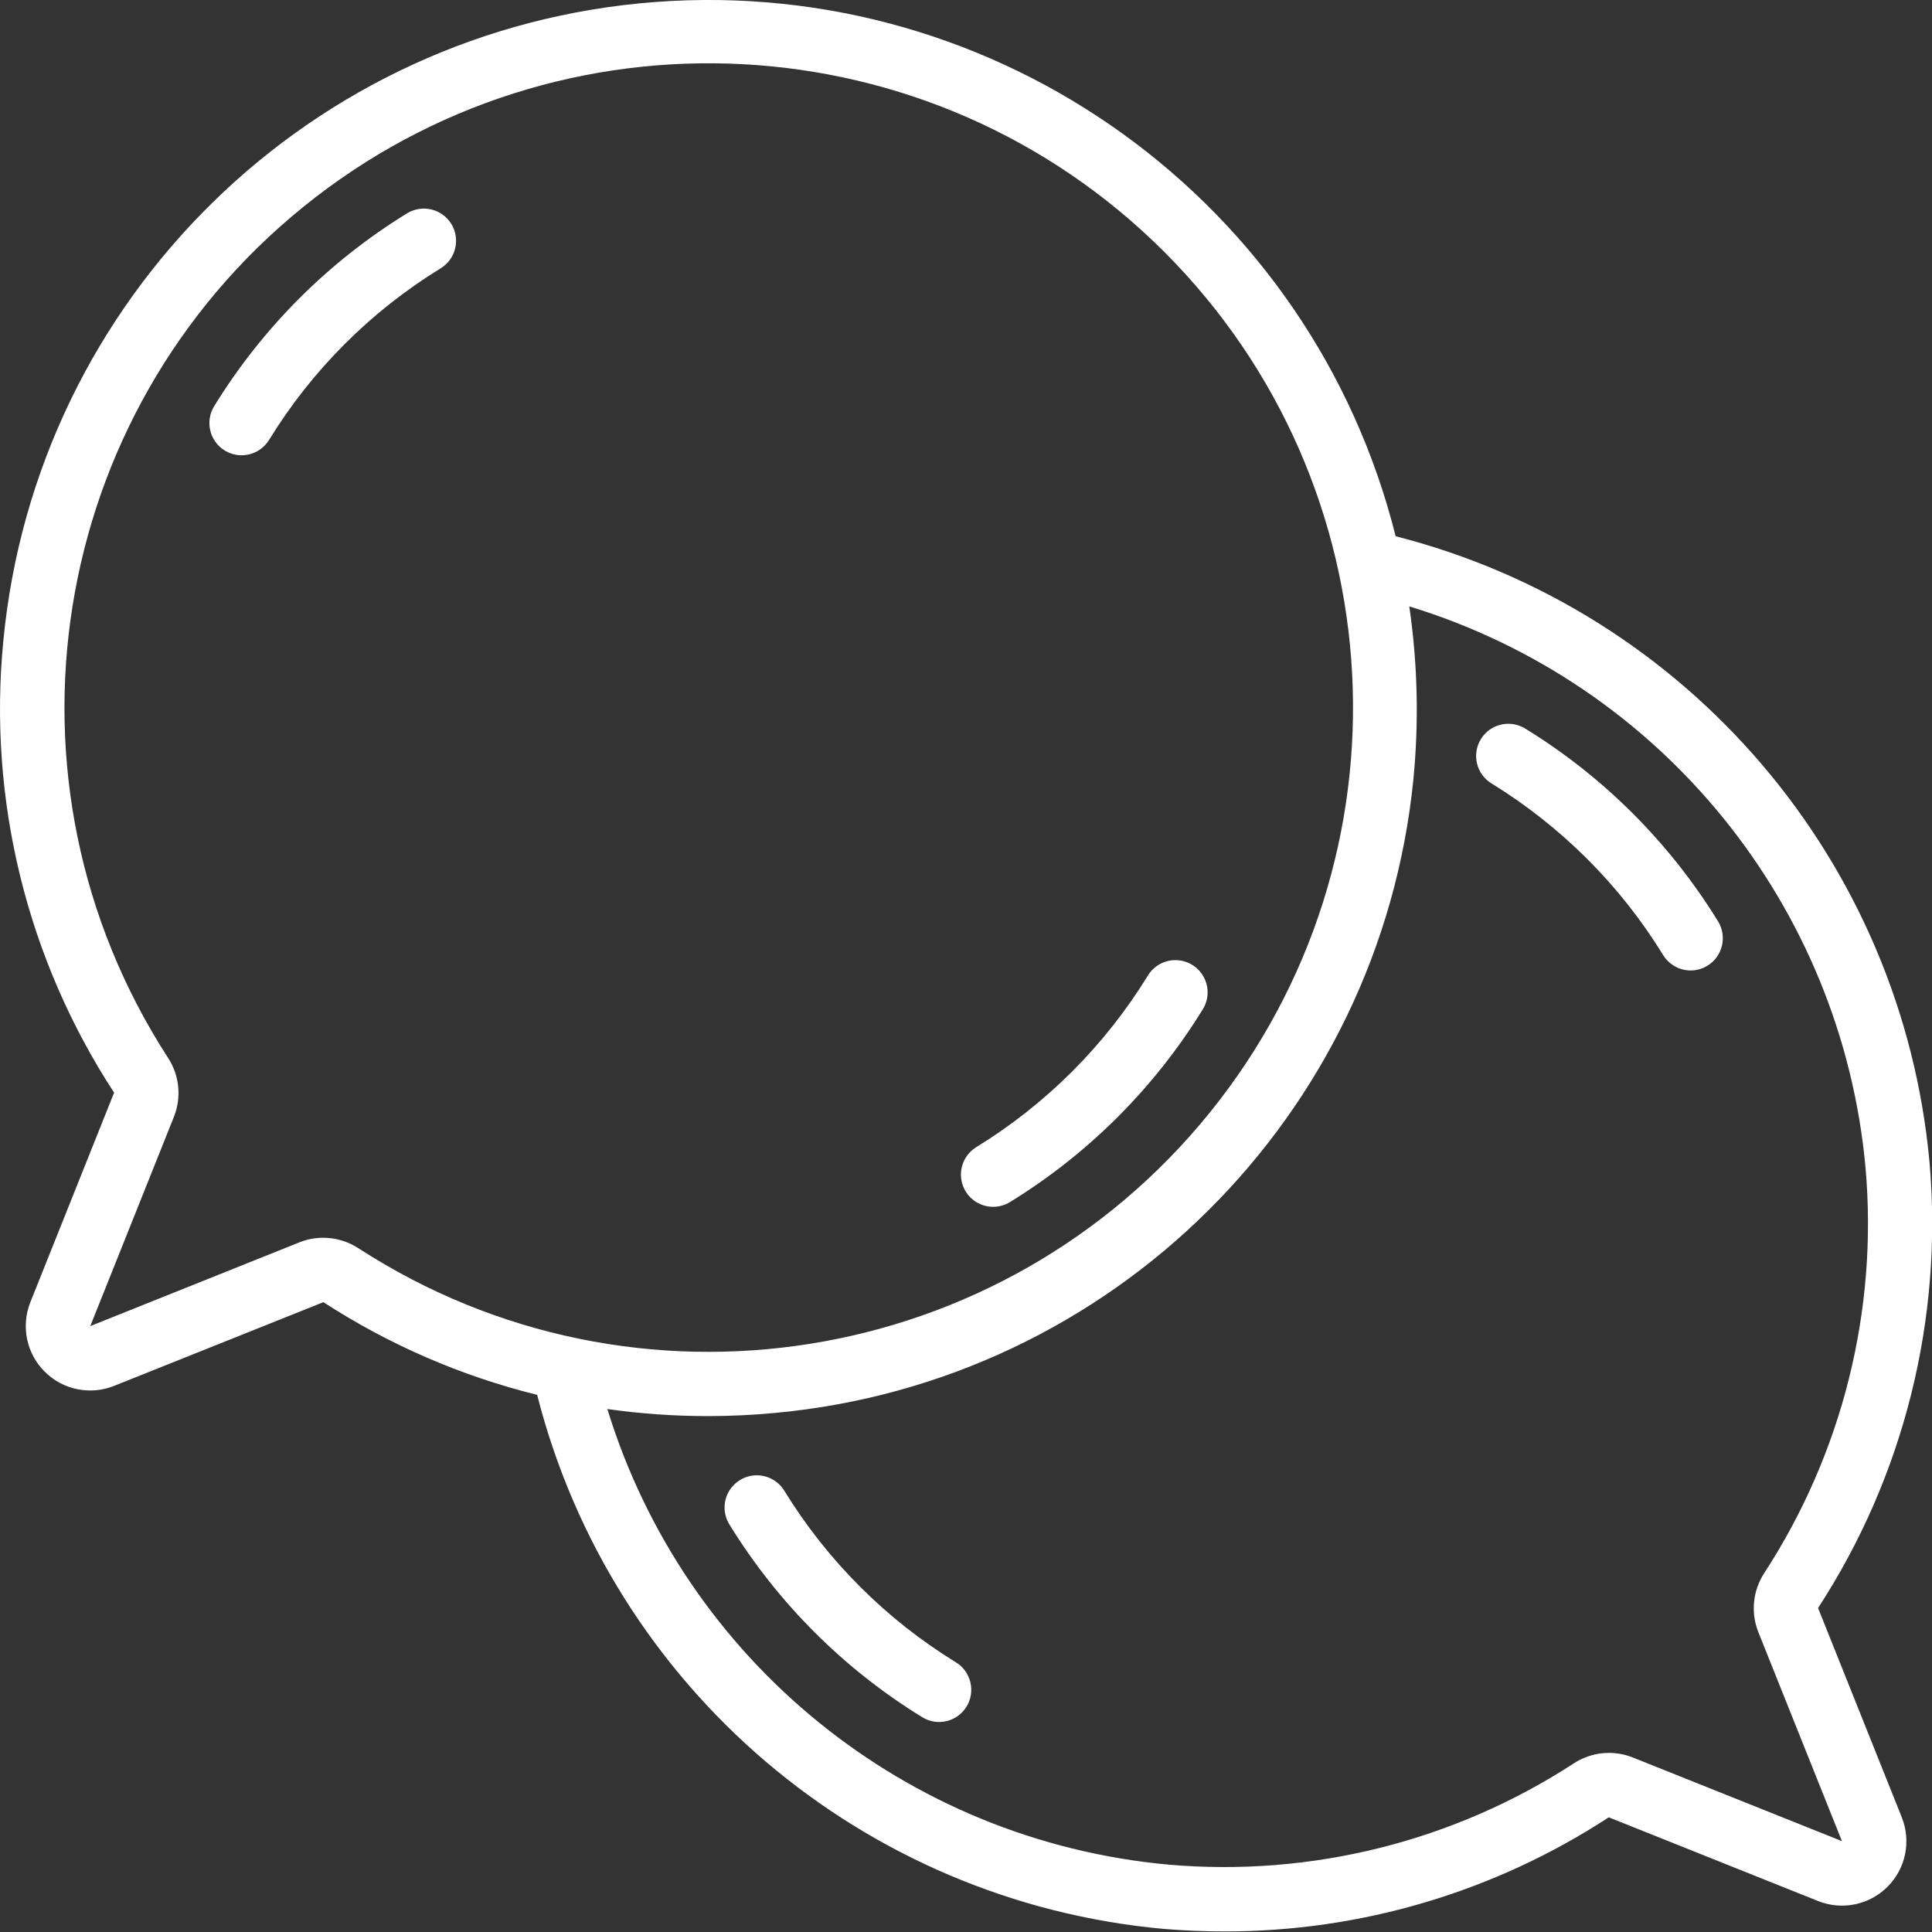 <svg xmlns="http://www.w3.org/2000/svg" fill="none" viewBox="0 0 36 36" height="36" width="36">
<rect x="0" y="0" width="36" height="36" fill="#333333" stroke="none"/>
<path fill="white" d="M7.585 3.975C6.121 4.875 4.89 6.106 3.99 7.57C3.817 7.852 3.906 8.222 4.188 8.395C4.471 8.568 4.84 8.479 5.014 8.197C5.814 6.894 6.909 5.799 8.212 4.999C8.494 4.826 8.583 4.456 8.41 4.173C8.237 3.891 7.867 3.802 7.585 3.975Z" clip-rule="evenodd" fill-rule="evenodd"></path>
<path fill="white" d="M18.506 22.487C18.617 22.487 18.725 22.457 18.819 22.399C20.283 21.499 21.514 20.268 22.414 18.804C22.526 18.622 22.532 18.393 22.429 18.204C22.327 18.016 22.132 17.896 21.917 17.891C21.703 17.885 21.502 17.994 21.39 18.177C20.59 19.48 19.494 20.575 18.192 21.375C17.963 21.516 17.855 21.792 17.928 22.05C18.001 22.309 18.237 22.488 18.506 22.487Z" clip-rule="evenodd" fill-rule="evenodd"></path>
<path fill="white" d="M28.419 13.575C28.136 13.402 27.767 13.49 27.594 13.773C27.421 14.056 27.509 14.425 27.792 14.598C29.094 15.399 30.19 16.494 30.99 17.796C31.163 18.079 31.533 18.168 31.815 17.995C32.098 17.822 32.187 17.452 32.014 17.169C31.114 15.706 29.883 14.474 28.419 13.575Z" clip-rule="evenodd" fill-rule="evenodd"></path>
<path fill="white" d="M17.812 30.975C16.509 30.175 15.414 29.079 14.614 27.777C14.502 27.594 14.3 27.485 14.086 27.49C13.872 27.496 13.677 27.616 13.574 27.804C13.472 27.992 13.478 28.221 13.59 28.404C14.49 29.867 15.721 31.099 17.185 31.998C17.467 32.172 17.837 32.083 18.01 31.8C18.183 31.518 18.094 31.148 17.812 30.975Z" clip-rule="evenodd" fill-rule="evenodd"></path>
<path fill="white" d="M26.006 9.992C24.444 3.759 18.621 -0.444 12.213 0.037C5.805 0.519 0.675 5.544 0.062 11.941C-0.227 14.9 0.501 17.87 2.126 20.36L0.566 24.264C0.388 24.71 0.492 25.219 0.832 25.558C1.171 25.898 1.681 26.002 2.126 25.824L6.026 24.264C7.248 25.057 8.594 25.641 10.009 25.991C11.399 31.445 16.074 35.431 21.679 35.942C22.057 35.973 22.434 35.989 22.809 35.989C25.354 35.994 27.846 35.255 29.977 33.863L33.877 35.423C34.322 35.601 34.832 35.497 35.171 35.157C35.511 34.818 35.615 34.309 35.437 33.863L33.877 29.963C35.477 27.505 36.208 24.581 35.954 21.659C35.442 16.057 31.457 11.384 26.006 9.992ZM6.022 23.064C5.871 23.064 5.722 23.092 5.582 23.148L1.682 24.71L3.242 20.807C3.385 20.445 3.344 20.036 3.131 19.711C-0.208 14.556 0.882 7.712 5.658 3.85C10.433 -0.012 17.353 0.353 21.696 4.695C26.038 9.038 26.403 15.958 22.541 20.733C18.679 25.509 11.835 26.599 6.68 23.26C6.484 23.132 6.256 23.064 6.022 23.064ZM32.874 29.312C32.662 29.638 32.62 30.045 32.762 30.407L34.322 34.307L30.422 32.747C30.06 32.604 29.652 32.645 29.327 32.857C27.091 34.312 24.434 34.976 21.777 34.745C16.89 34.3 12.757 30.945 11.317 26.255C11.937 26.343 12.563 26.387 13.19 26.387C13.607 26.387 14.027 26.367 14.45 26.327C20.725 25.743 25.707 20.797 26.336 14.527C26.441 13.452 26.416 12.368 26.26 11.299C30.956 12.736 34.316 16.871 34.762 21.762C34.994 24.419 34.329 27.077 32.874 29.312Z"></path>
</svg>
